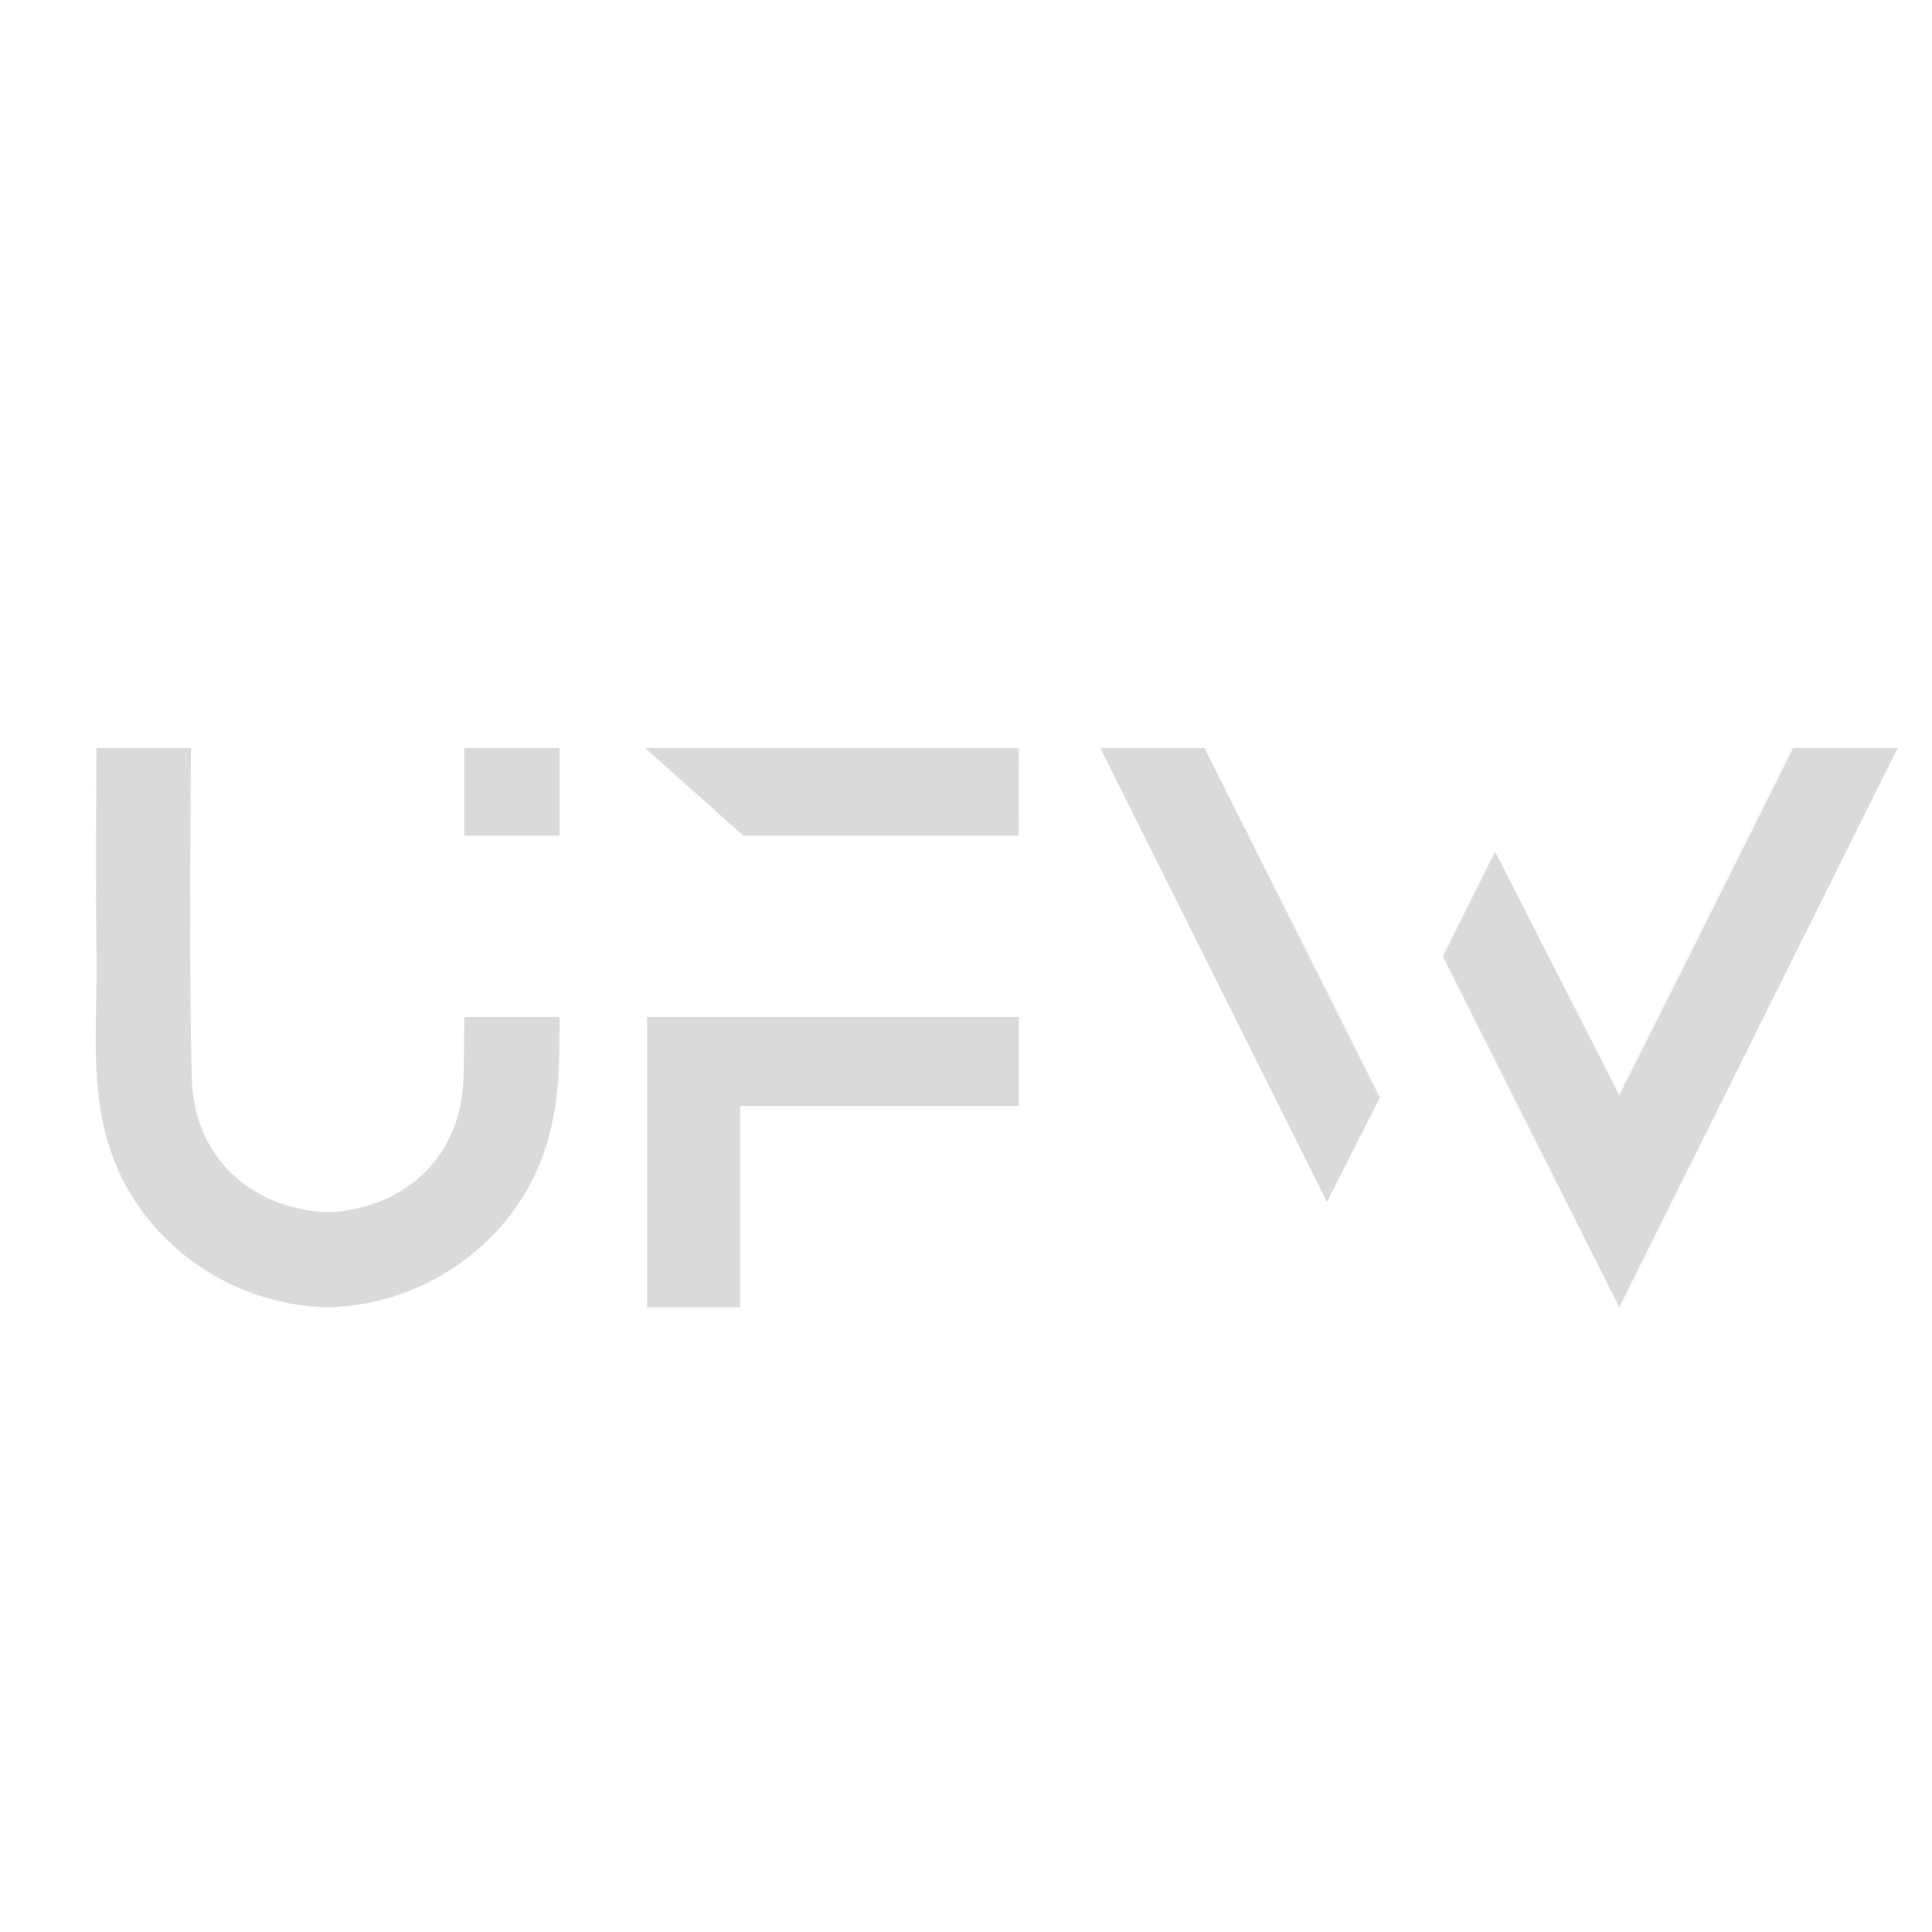 <svg width="100" height="100" viewBox="0 0 100 100" fill="none" xmlns="http://www.w3.org/2000/svg">
<path d="M83.813 67.664L74.683 49.505C75.502 47.862 76.307 46.243 77.385 44.082C79.555 48.333 81.549 52.249 83.811 56.68C86.93 50.5 92.807 38.717 92.807 38.717H98.224L83.813 67.664Z" fill="#DADADA"/>
<path d="M52.734 52.638V57.245H38.314V67.664H33.488V52.638H52.734Z" fill="#DADADA"/>
<path d="M56.951 38.715H62.345L71.42 56.807L68.684 62.212L56.951 38.715Z" fill="#DADADA"/>
<path d="M38.473 43.253L33.388 38.715H52.734C52.734 38.715 52.693 41.628 52.734 43.253H38.473Z" fill="#DADADA"/>
<path d="M28.886 55.956C28.805 56.995 28.646 58.03 28.347 59.055C26.901 64.12 22.1 67.572 16.957 67.664C11.811 67.572 7.01 64.12 5.567 59.055C5.265 58.03 5.108 56.994 5.027 55.956C4.857 53.759 5.039 51.544 4.996 49.343C4.94 45.906 4.996 38.715 4.996 38.715H9.885C9.885 38.715 9.777 50.141 9.923 55.766C10.019 59.529 12.473 62.109 16.006 62.657C16.305 62.701 16.607 62.726 16.91 62.733H17.001C17.305 62.726 17.607 62.701 17.907 62.657C21.44 62.109 23.895 59.529 23.991 55.766C24.009 55.039 24.024 53.525 24.035 52.638H28.957C28.964 53.518 28.953 55.081 28.886 55.956Z" fill="#DADADA"/>
<path d="M28.959 38.715H24.035V43.253H28.959V38.715Z" fill="#DADADA"/>
</svg>
